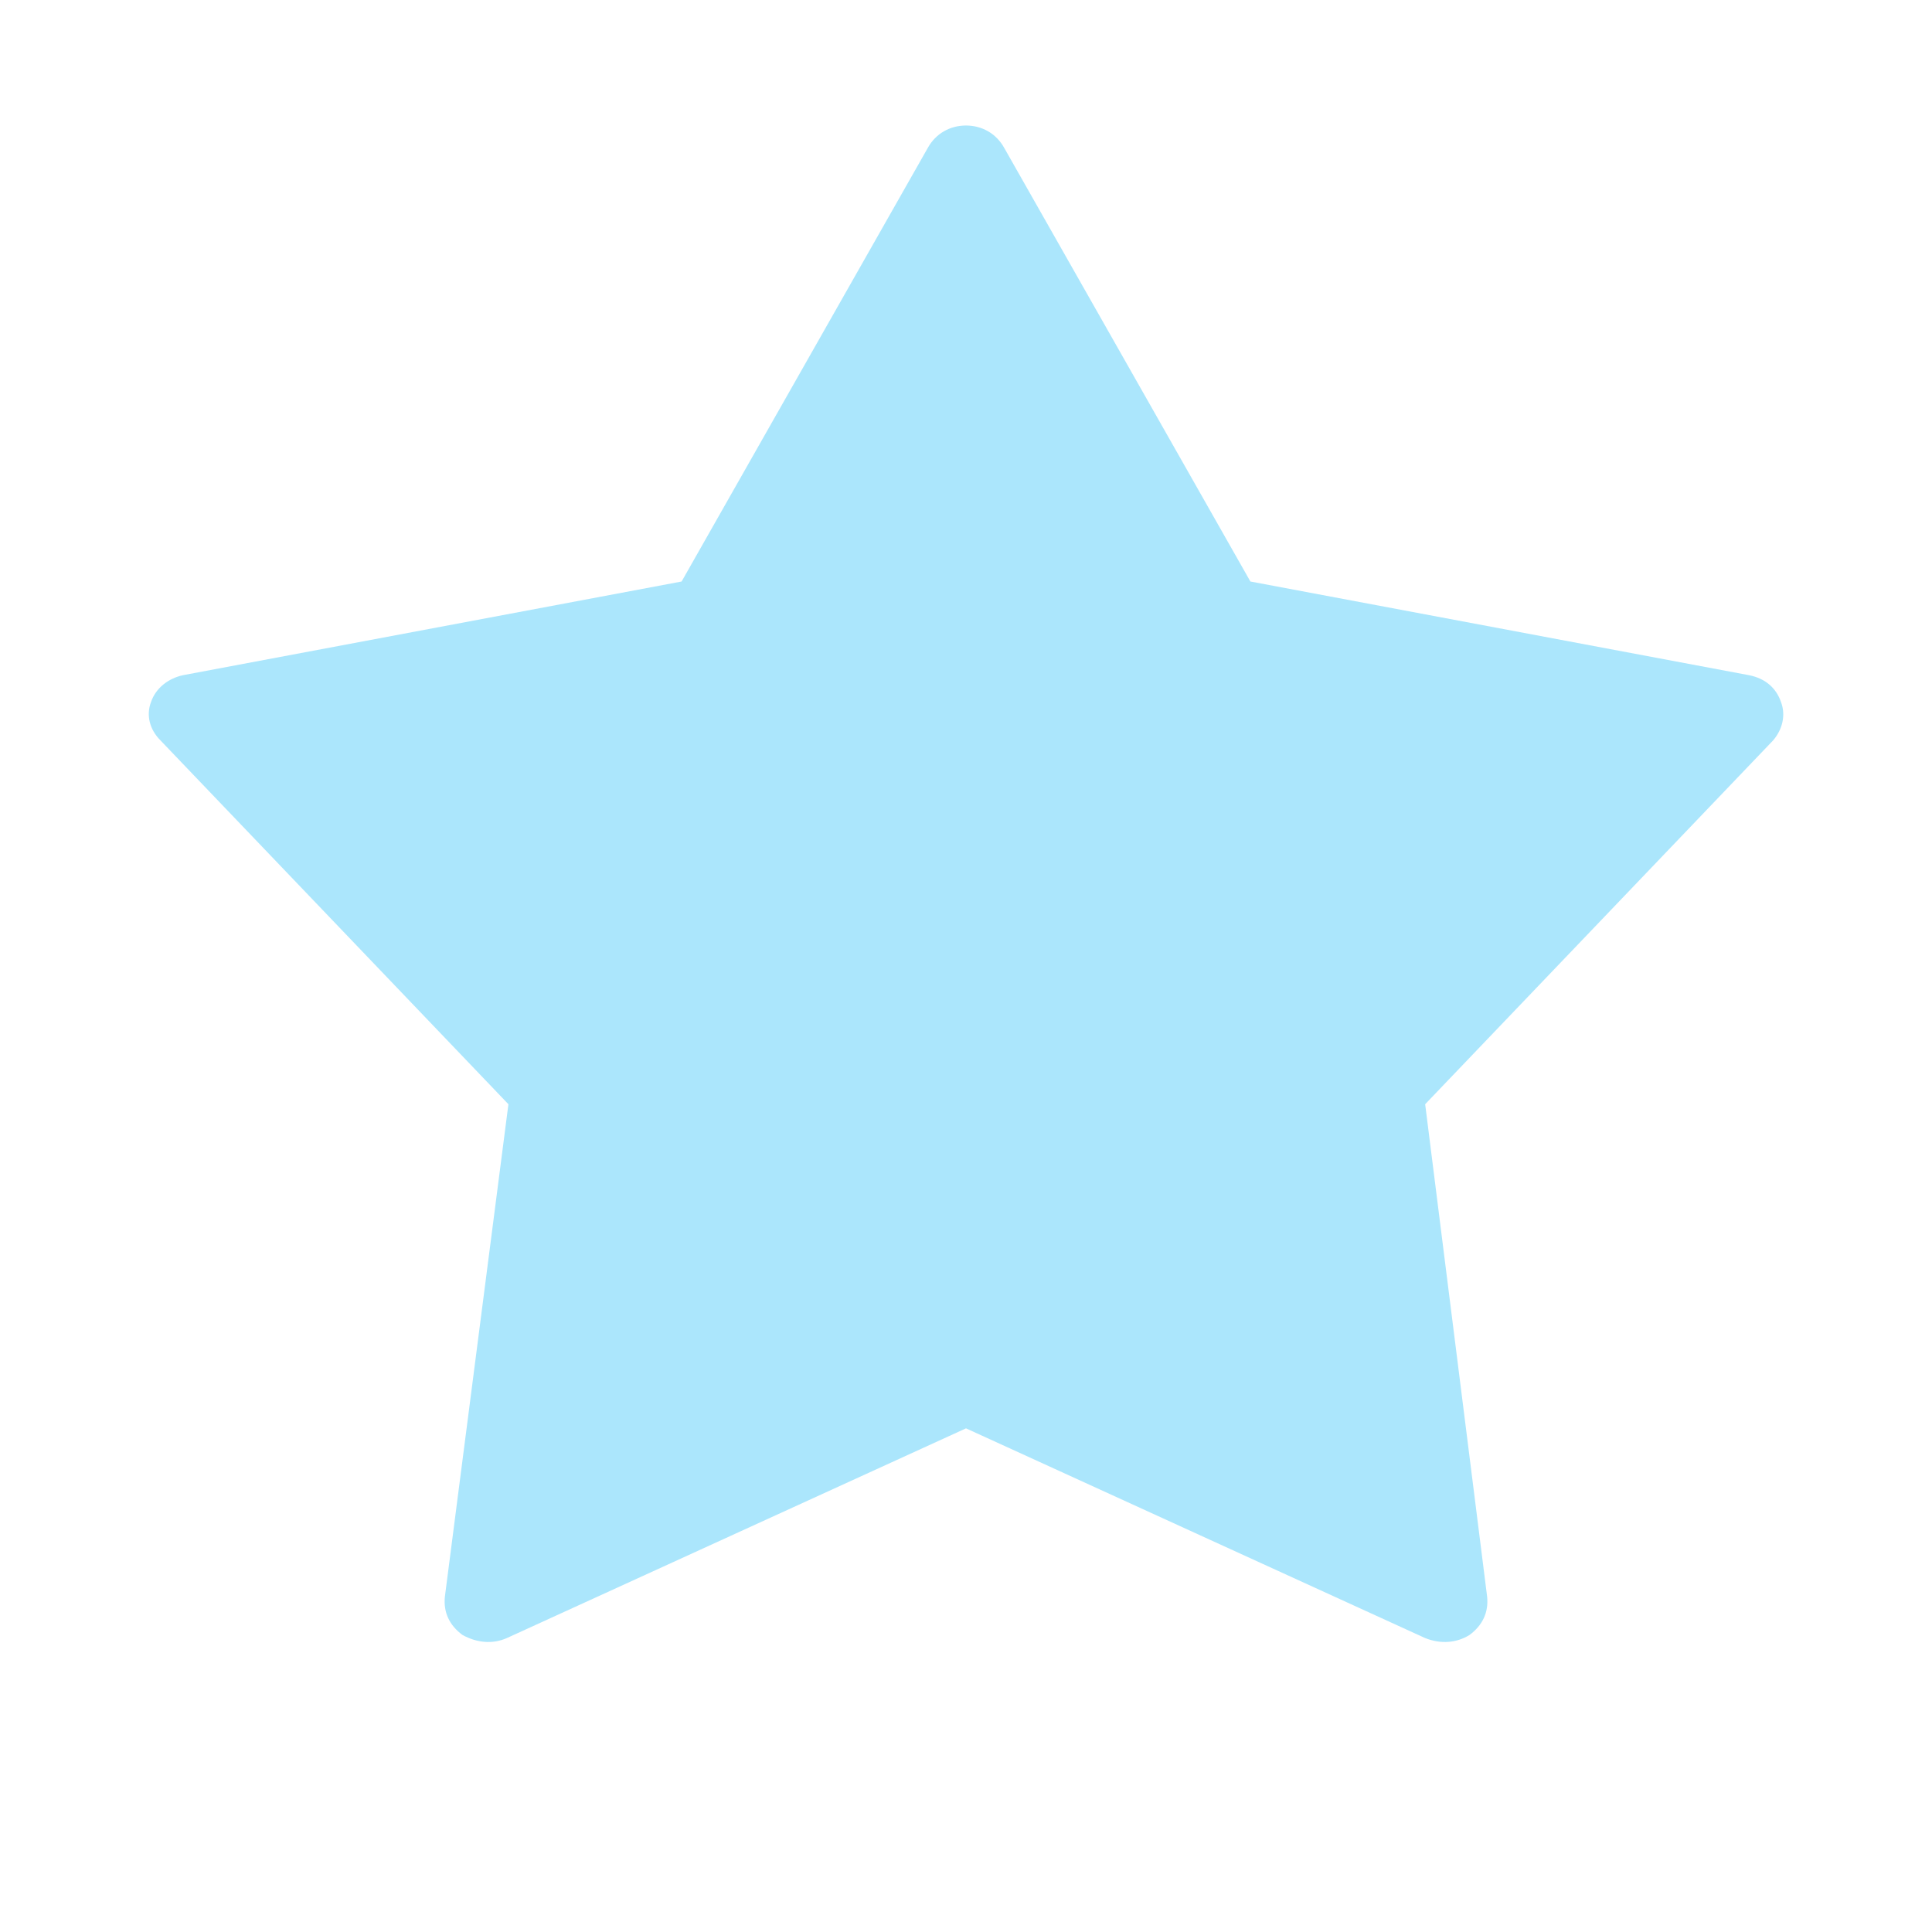 <svg width="154" height="154" viewBox="0 0 154 154" fill="none" xmlns="http://www.w3.org/2000/svg">
<rect x="0" y="0" width="154" height="154" fill="#333333" stroke="none"/>
<g clip-path="url(#clip0_359_34654)">
<path d="M0 154H154V0H0V154Z" fill="white"/>
<path fill-rule="evenodd" clip-rule="evenodd" d="M99.669 46.352L139.436 53.824C140.702 54.077 141.589 54.837 141.969 55.977C142.349 56.99 142.095 58.13 141.336 59.017L113.6 88.018L118.54 127.278C118.666 128.544 118.16 129.558 117.146 130.317C116.133 130.951 114.867 131.077 113.6 130.571L77 113.854L40.4 130.571C39.26 131.077 37.993 130.951 36.854 130.317C35.84 129.558 35.334 128.544 35.461 127.278L40.526 88.018L12.791 59.017C11.905 58.13 11.651 56.99 12.031 55.977C12.411 54.837 13.424 54.077 14.564 53.824L54.331 46.352L73.961 11.778C74.594 10.638 75.734 10.005 77 10.005C78.266 10.005 79.406 10.638 80.04 11.778L99.669 46.352Z" fill="#ABE6FC"/>
</g>
<defs>
<clipPath id="clip0_359_34654">
<rect width="154" height="154" fill="white"/>
</clipPath>
</defs>
</svg>
